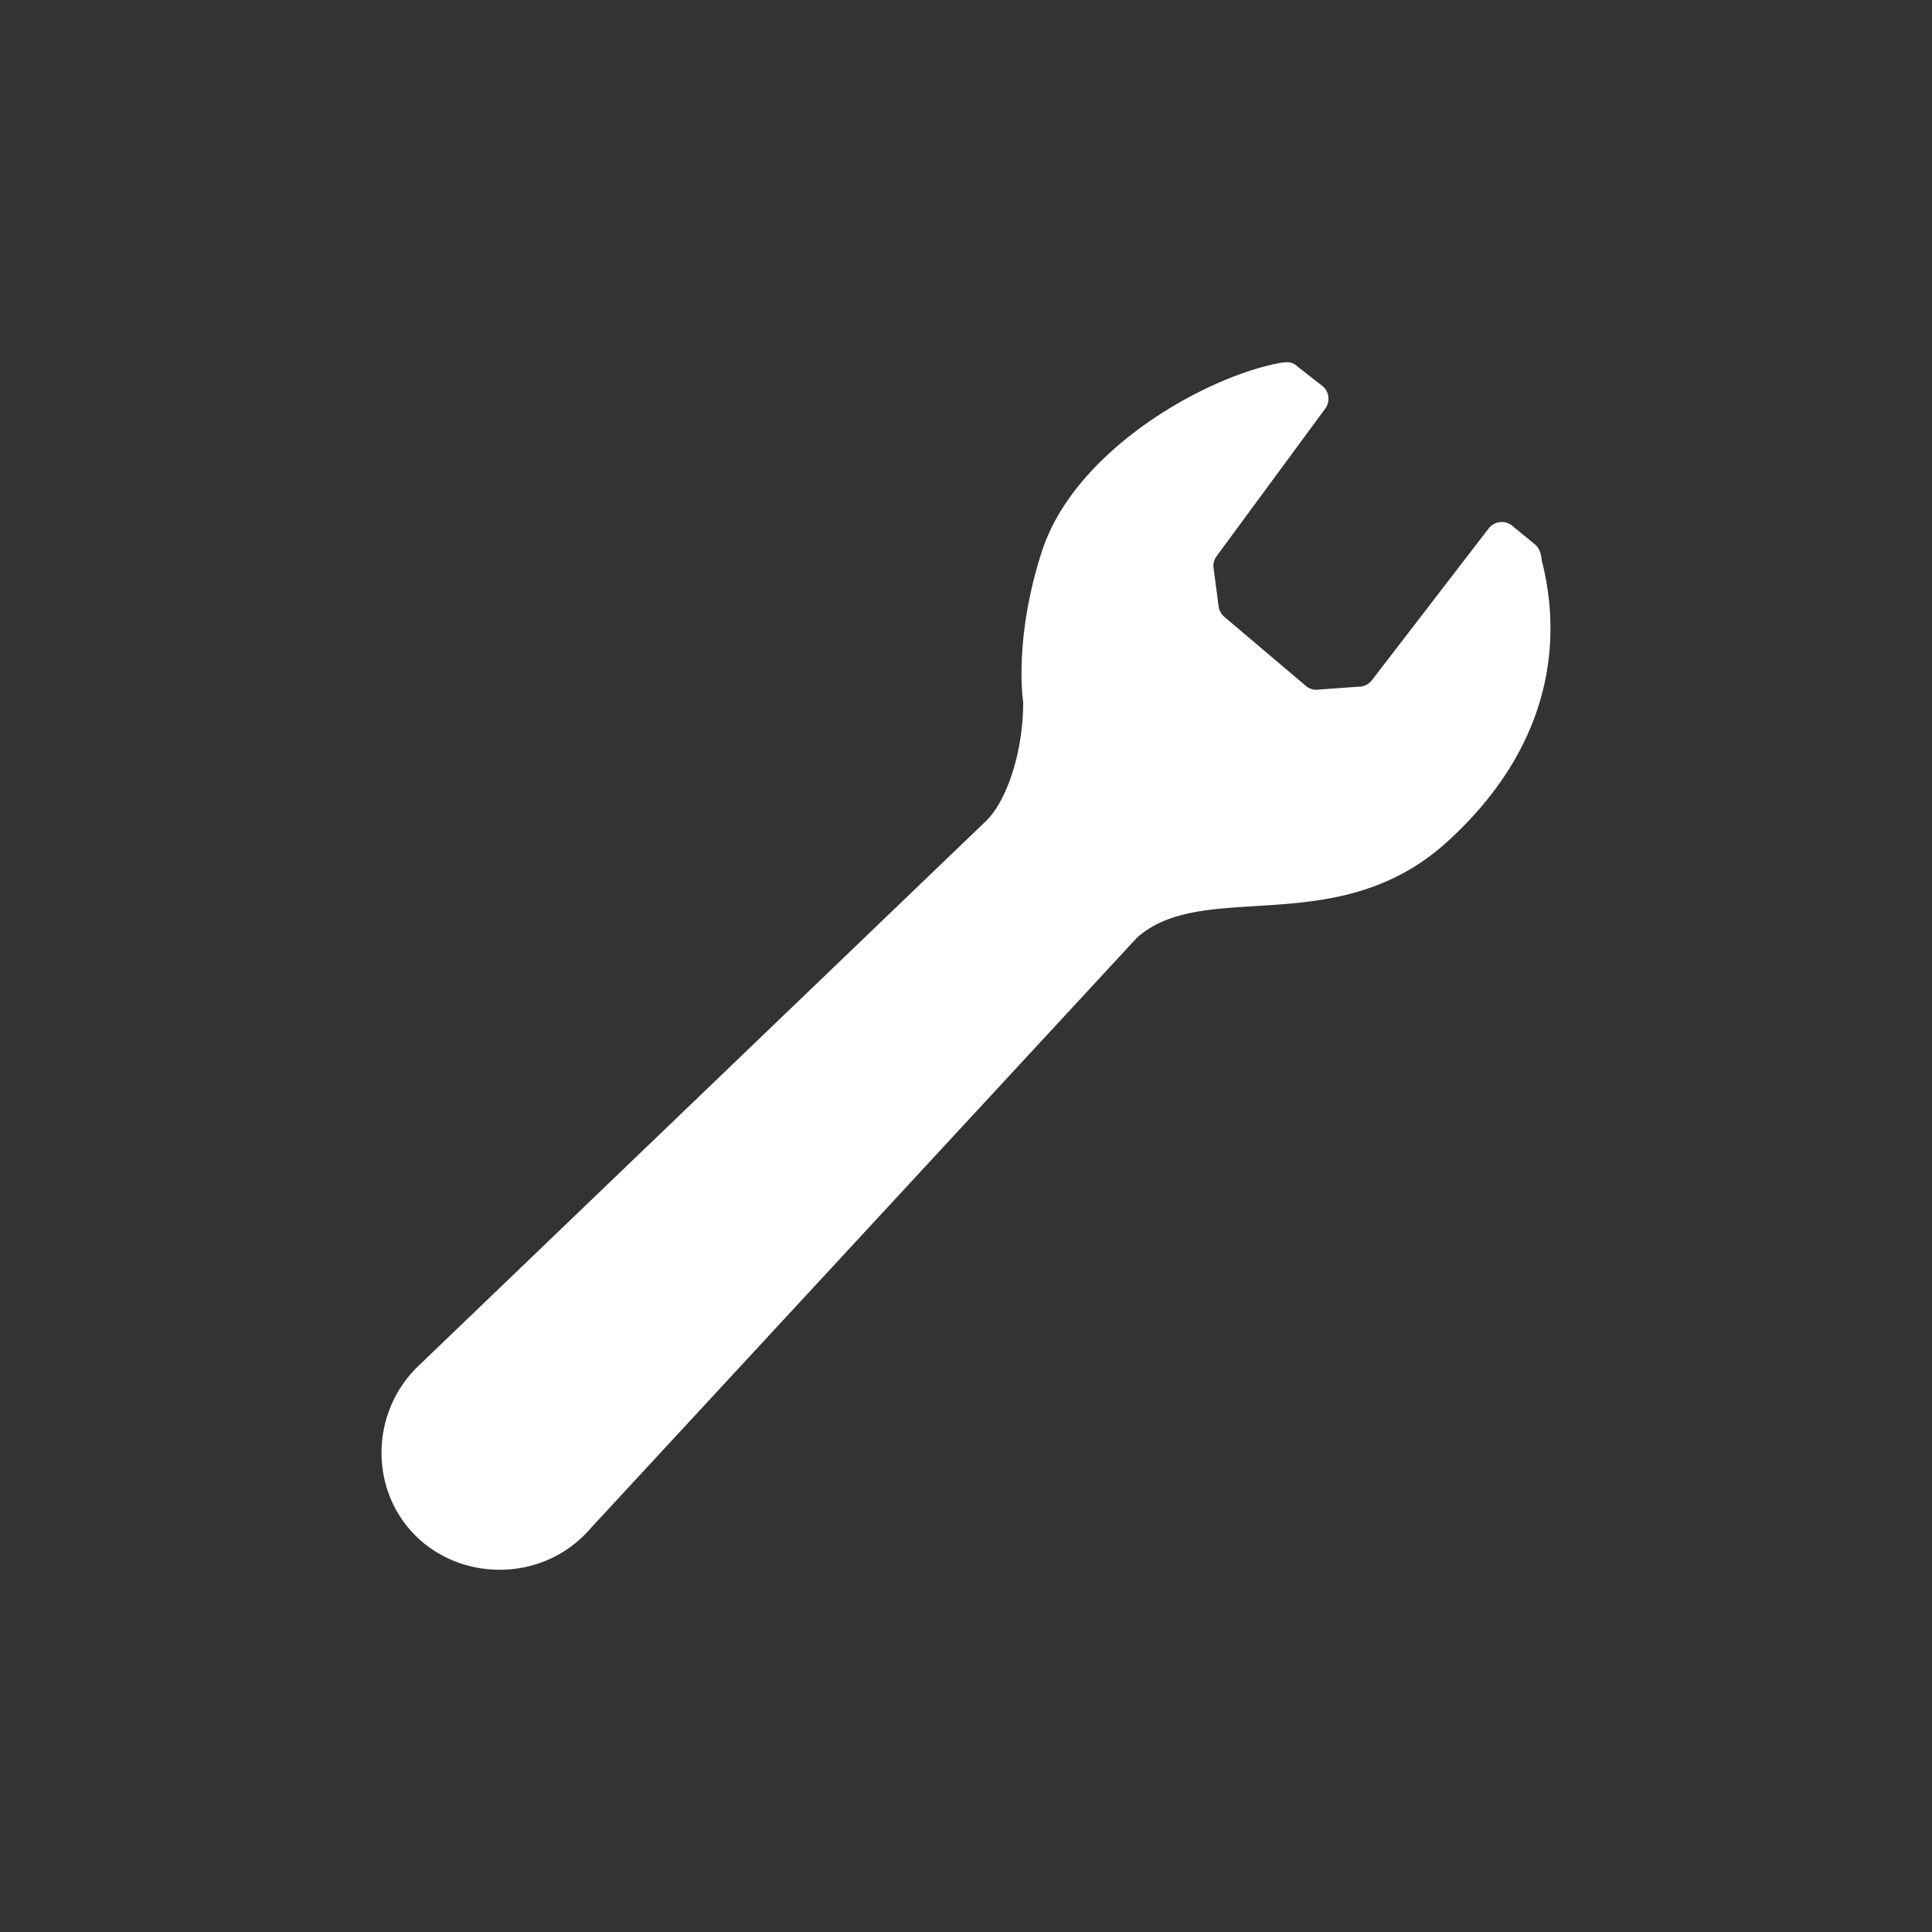 <svg xmlns="http://www.w3.org/2000/svg" width="250" height="250" fill="none"><rect width="100%" height="100%" fill="#333333" stroke="none"/><path fill="#fff" d="M187.243 108.948c12.984-11.782 15.154-25.172 12.25-36.459-.086-.897-.3-1.65-1.083-2.217l-2.613-2.142a2.148 2.148 0 0 0-1.673-.567 2.148 2.148 0 0 0-1.536.873l-15.03 19.54a2.144 2.144 0 0 1-1.807.883l-5.455.4a2.164 2.164 0 0 1-1.288-.477l-10.538-8.93a2.154 2.154 0 0 1-.782-1.393l-.653-4.94a2.115 2.115 0 0 1 .386-1.54l14.072-19.117a2.153 2.153 0 0 0-.277-2.838l-3.414-2.665c-.668-.625-1.426-.534-2.461-.338-9.718 1.921-26.312 11.33-30.522 24.337-3.71 11.45-2.418 19.522-2.418 19.522 0 6.452-2.122 12.67-4.73 15.283l-73.318 70.386c-.143.134-.281.263-.42.401-6.056 6.056-6.046 15.888-.195 21.734 5.85 5.851 15.826 6.009 21.882-.052.281-.281.553-.572.806-.873l70.7-76.427c8.698-7.739 25.917.51 40.117-12.384Z"/></svg>